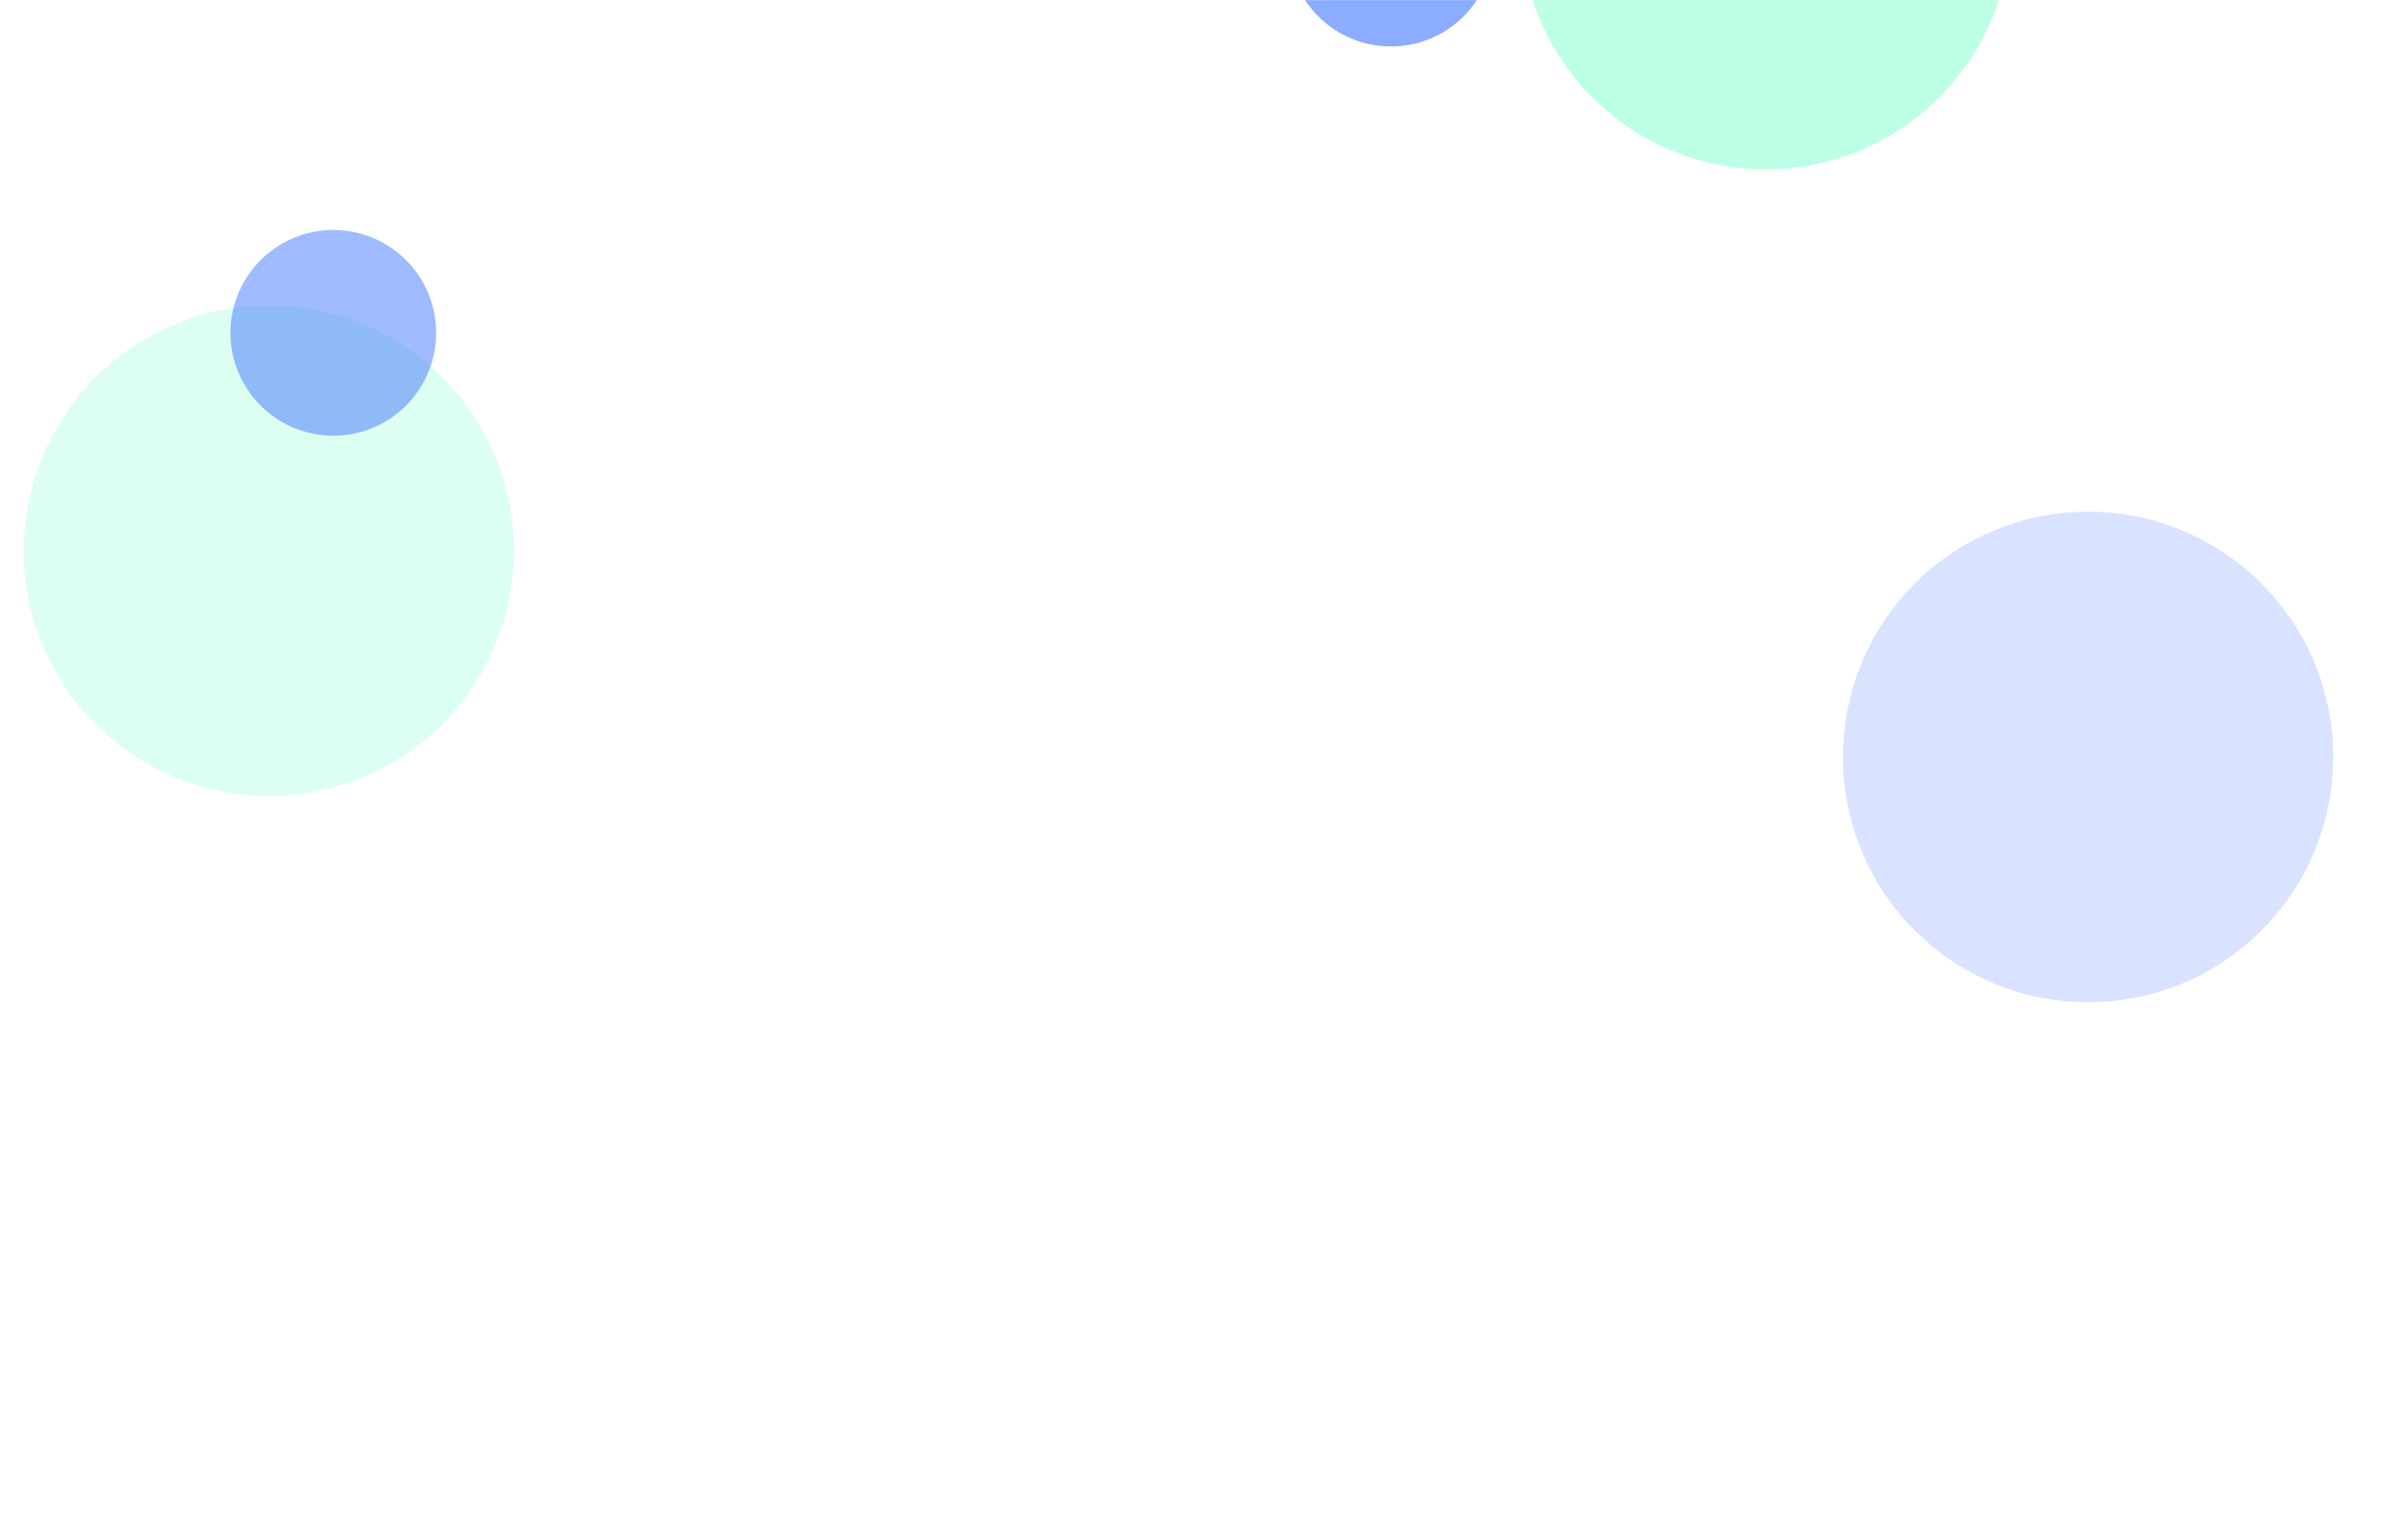 <svg width="1920" height="1217" viewBox="0 0 1920 1217" fill="none" xmlns="http://www.w3.org/2000/svg">
<g clip-path="url(#clip0_238_689)">
<mask id="mask0_238_689" style="mask-type:luminance" maskUnits="userSpaceOnUse" x="0" y="0" width="1920" height="1217">
<path d="M1920 0H0V1217H1920V0Z" fill="white"/>
</mask>
<g mask="url(#mask0_238_689)">
<g opacity="0.3" filter="url(#filter0_f_238_689)">
<path d="M1546.11 -198.845C1469.76 -275.193 1346.01 -275.164 1269.7 -198.782C1193.38 -122.399 1193.41 1.413 1269.76 77.761C1346.11 154.108 1469.86 154.08 1546.18 77.697C1622.49 1.314 1622.46 -122.498 1546.11 -198.845Z" fill="#1DFFA6"/>
</g>
<g opacity="0.2" filter="url(#filter1_f_238_689)">
<path d="M1803.11 465.155C1726.76 388.807 1603.01 388.836 1526.7 465.218C1450.38 541.601 1450.41 665.413 1526.76 741.761C1603.11 818.108 1726.86 818.08 1803.18 741.697C1879.49 665.314 1879.46 541.502 1803.11 465.155Z" fill="#4075FF"/>
</g>
<g opacity="0.6" filter="url(#filter2_f_238_689)">
<path d="M1051.1 13.036C1019.08 -18.987 1019.07 -70.918 1051.08 -102.956C1083.09 -134.994 1134.99 -135.006 1167.02 -102.983C1199.04 -70.96 1199.05 -19.028 1167.04 13.009C1135.04 45.047 1083.13 45.059 1051.1 13.036Z" fill="#4075FF"/>
</g>
<g opacity="0.15" filter="url(#filter3_f_238_689)">
<path d="M300.066 614.752C397.11 567.42 437.422 450.375 390.104 353.324C342.787 256.272 225.759 215.967 128.714 263.298C31.67 310.63 -8.642 427.676 38.676 524.727C85.993 621.778 203.022 662.084 300.066 614.752Z" fill="#1DFFA6"/>
</g>
<g opacity="0.5" filter="url(#filter4_f_238_689)">
<path d="M229.83 191.639C270.534 171.786 319.62 188.692 339.467 229.399C359.313 270.106 342.405 319.199 301.701 339.052C260.997 358.904 211.911 341.999 192.064 301.292C172.218 260.585 189.126 211.492 229.83 191.639Z" fill="#4075FF"/>
</g>
</g>
</g>
<defs>
<filter id="filter0_f_238_689" x="912.481" y="-556.088" width="990.91" height="991.09" filterUnits="userSpaceOnUse" color-interpolation-filters="sRGB">
<feFlood flood-opacity="0" result="BackgroundImageFix"/>
<feBlend mode="normal" in="SourceGraphic" in2="BackgroundImageFix" result="shape"/>
<feGaussianBlur stdDeviation="150" result="effect1_foregroundBlur_238_689"/>
</filter>
<filter id="filter1_f_238_689" x="1169.48" y="107.912" width="990.91" height="991.09" filterUnits="userSpaceOnUse" color-interpolation-filters="sRGB">
<feFlood flood-opacity="0" result="BackgroundImageFix"/>
<feBlend mode="normal" in="SourceGraphic" in2="BackgroundImageFix" result="shape"/>
<feGaussianBlur stdDeviation="150" result="effect1_foregroundBlur_238_689"/>
</filter>
<filter id="filter2_f_238_689" x="727.08" y="-426.992" width="763.962" height="764.037" filterUnits="userSpaceOnUse" color-interpolation-filters="sRGB">
<feFlood flood-opacity="0" result="BackgroundImageFix"/>
<feBlend mode="normal" in="SourceGraphic" in2="BackgroundImageFix" result="shape"/>
<feGaussianBlur stdDeviation="150" result="effect1_foregroundBlur_238_689"/>
</filter>
<filter id="filter3_f_238_689" x="-281.143" y="-56.531" width="991.065" height="991.111" filterUnits="userSpaceOnUse" color-interpolation-filters="sRGB">
<feFlood flood-opacity="0" result="BackgroundImageFix"/>
<feBlend mode="normal" in="SourceGraphic" in2="BackgroundImageFix" result="shape"/>
<feGaussianBlur stdDeviation="150" result="effect1_foregroundBlur_238_689"/>
</filter>
<filter id="filter4_f_238_689" x="-116.248" y="-116.678" width="764.027" height="764.047" filterUnits="userSpaceOnUse" color-interpolation-filters="sRGB">
<feFlood flood-opacity="0" result="BackgroundImageFix"/>
<feBlend mode="normal" in="SourceGraphic" in2="BackgroundImageFix" result="shape"/>
<feGaussianBlur stdDeviation="150" result="effect1_foregroundBlur_238_689"/>
</filter>
<clipPath id="clip0_238_689">
<rect width="1920" height="1217" fill="white"/>
</clipPath>
</defs>
</svg>
